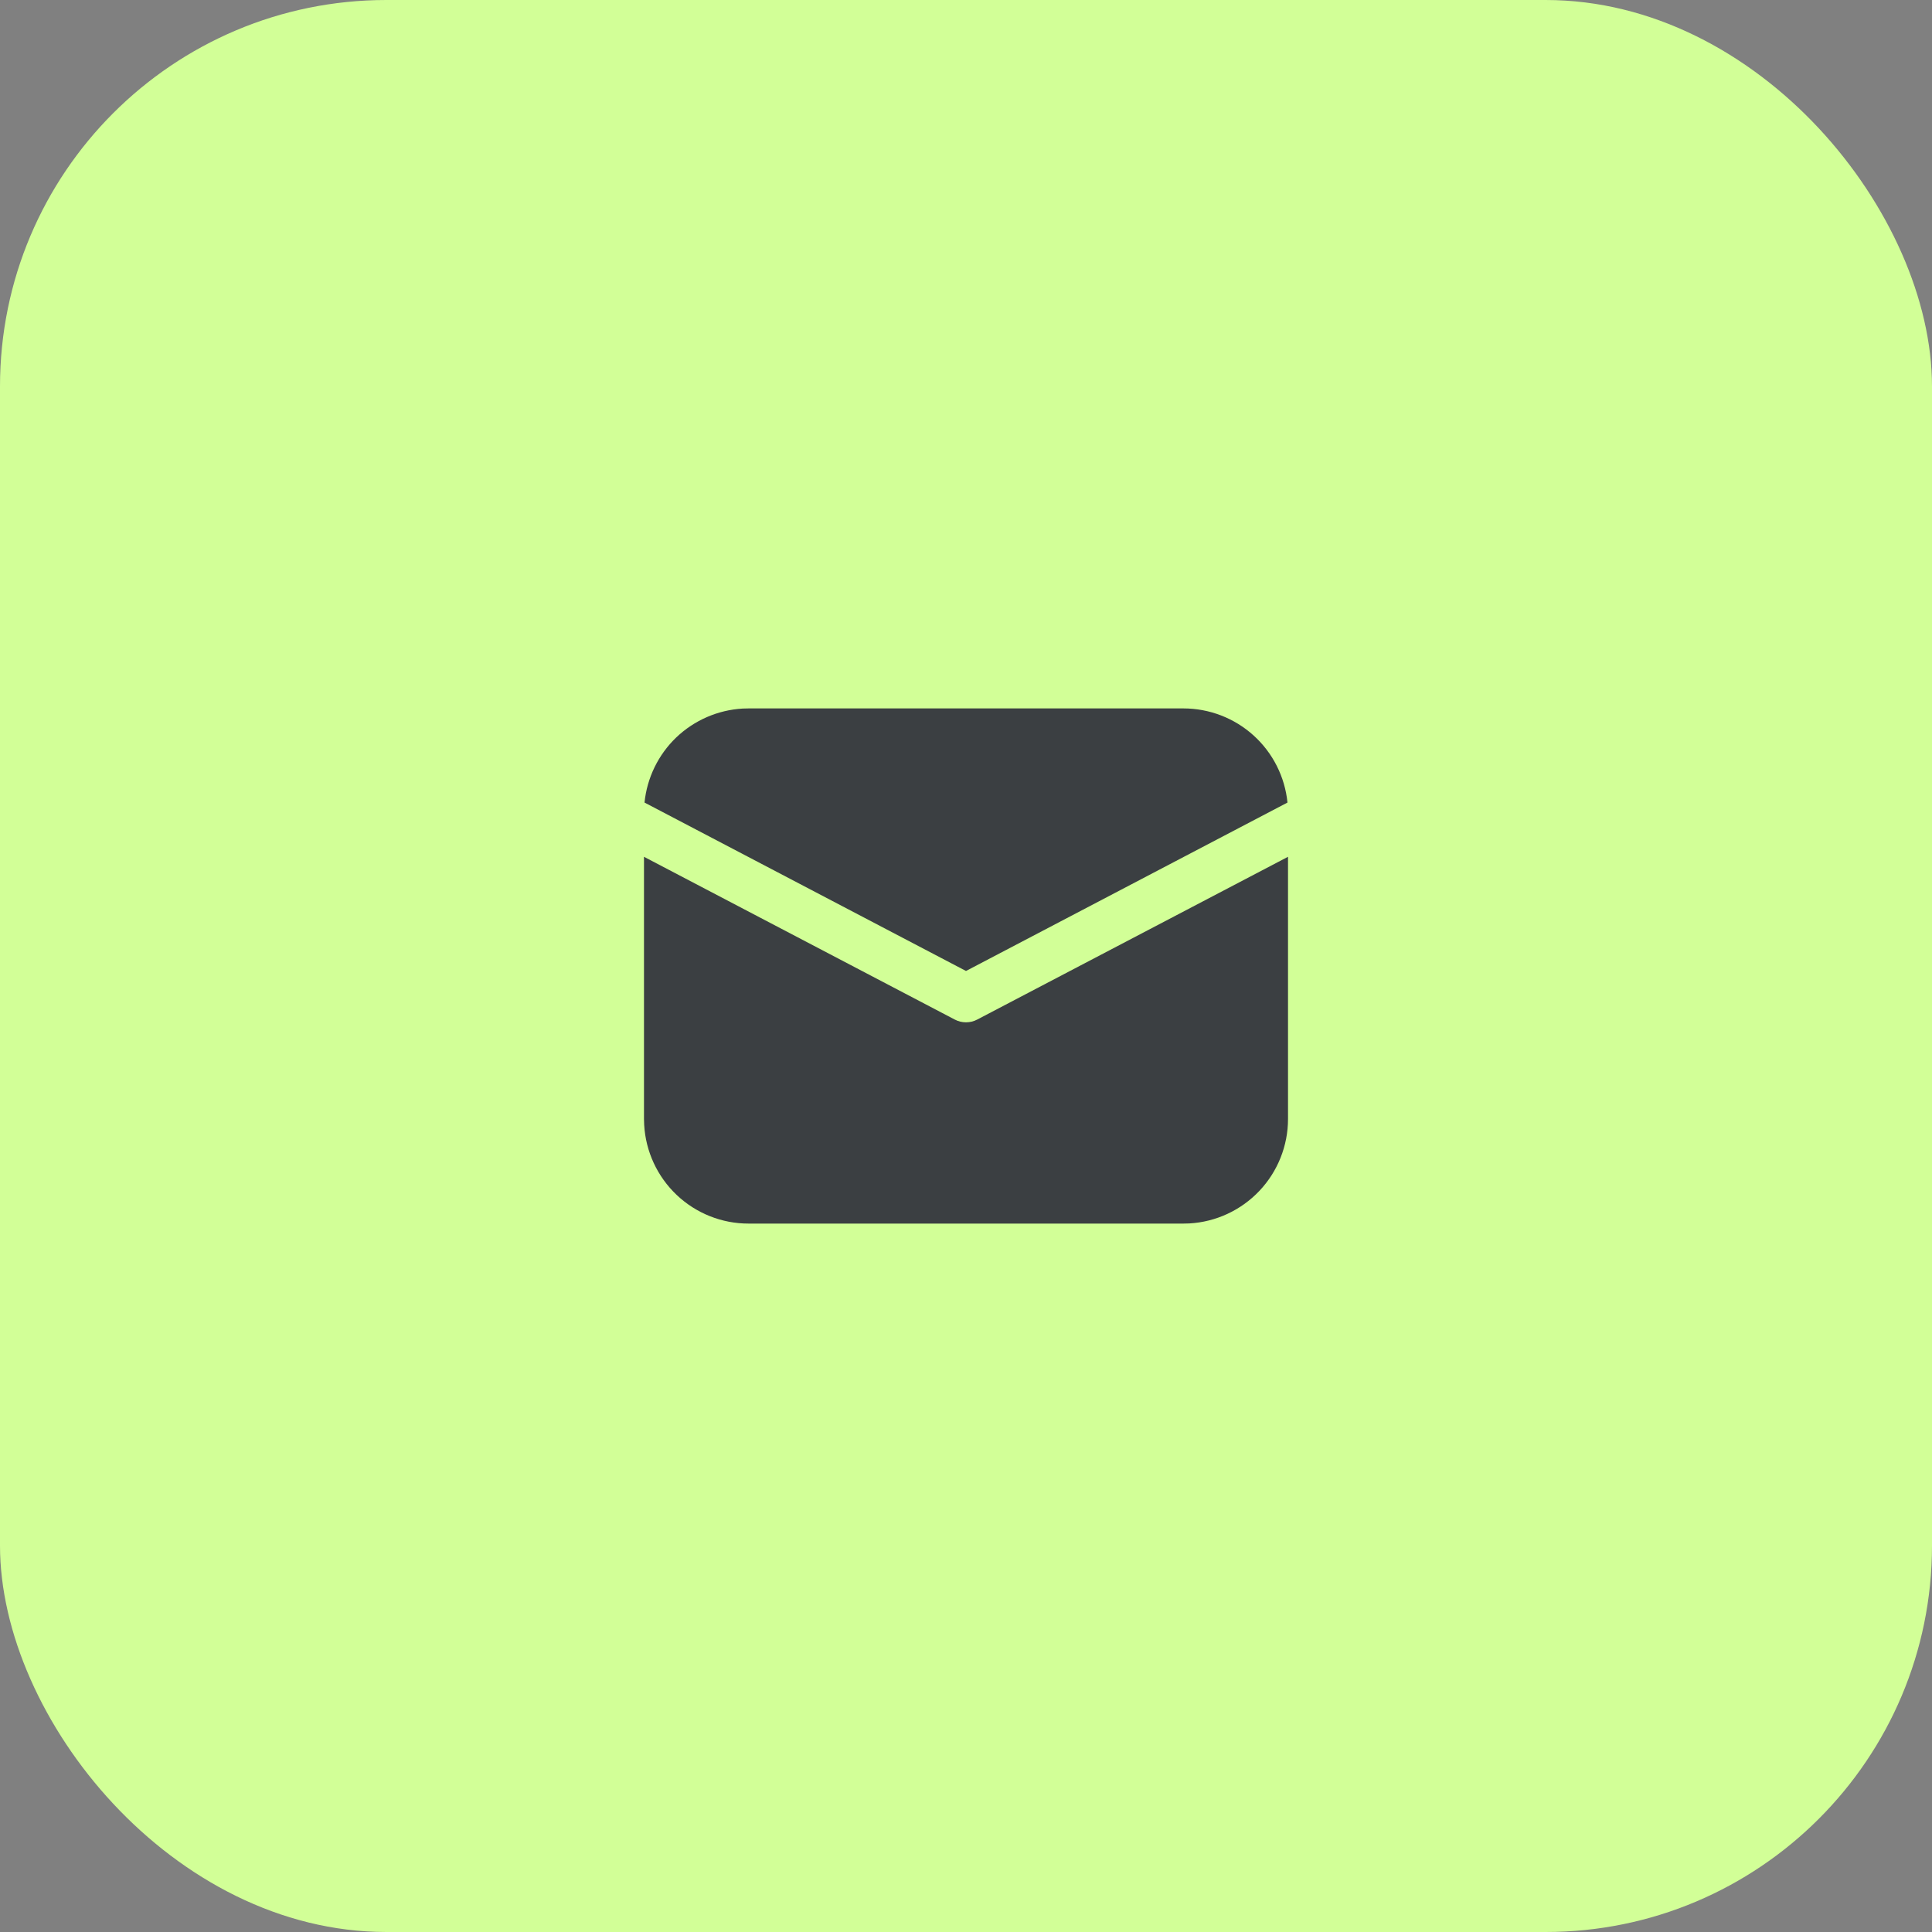 <?xml version="1.0" encoding="UTF-8"?> <svg xmlns="http://www.w3.org/2000/svg" width="40" height="40" viewBox="0 0 40 40" fill="none"><rect x="0" y="0" width="40" height="40" fill="#808080" stroke="none"/><rect width="40" height="40" rx="8" fill="#D2FF97"></rect><path d="M26.667 17.739V23.167C26.667 23.72 26.455 24.253 26.075 24.655C25.695 25.057 25.175 25.299 24.623 25.33L24.5 25.333H15.5C14.947 25.334 14.414 25.122 14.012 24.742C13.61 24.362 13.368 23.842 13.337 23.289L13.333 23.167V17.739L19.768 21.109C19.84 21.147 19.919 21.166 20 21.166C20.081 21.166 20.16 21.147 20.232 21.109L26.667 17.739ZM15.5 14.667H24.5C25.037 14.667 25.555 14.866 25.953 15.226C26.352 15.586 26.602 16.082 26.656 16.616L20 20.103L13.344 16.616C13.396 16.103 13.629 15.625 14.001 15.268C14.374 14.912 14.861 14.7 15.376 14.67L15.5 14.667Z" fill="#3B3F42"></path></svg> 